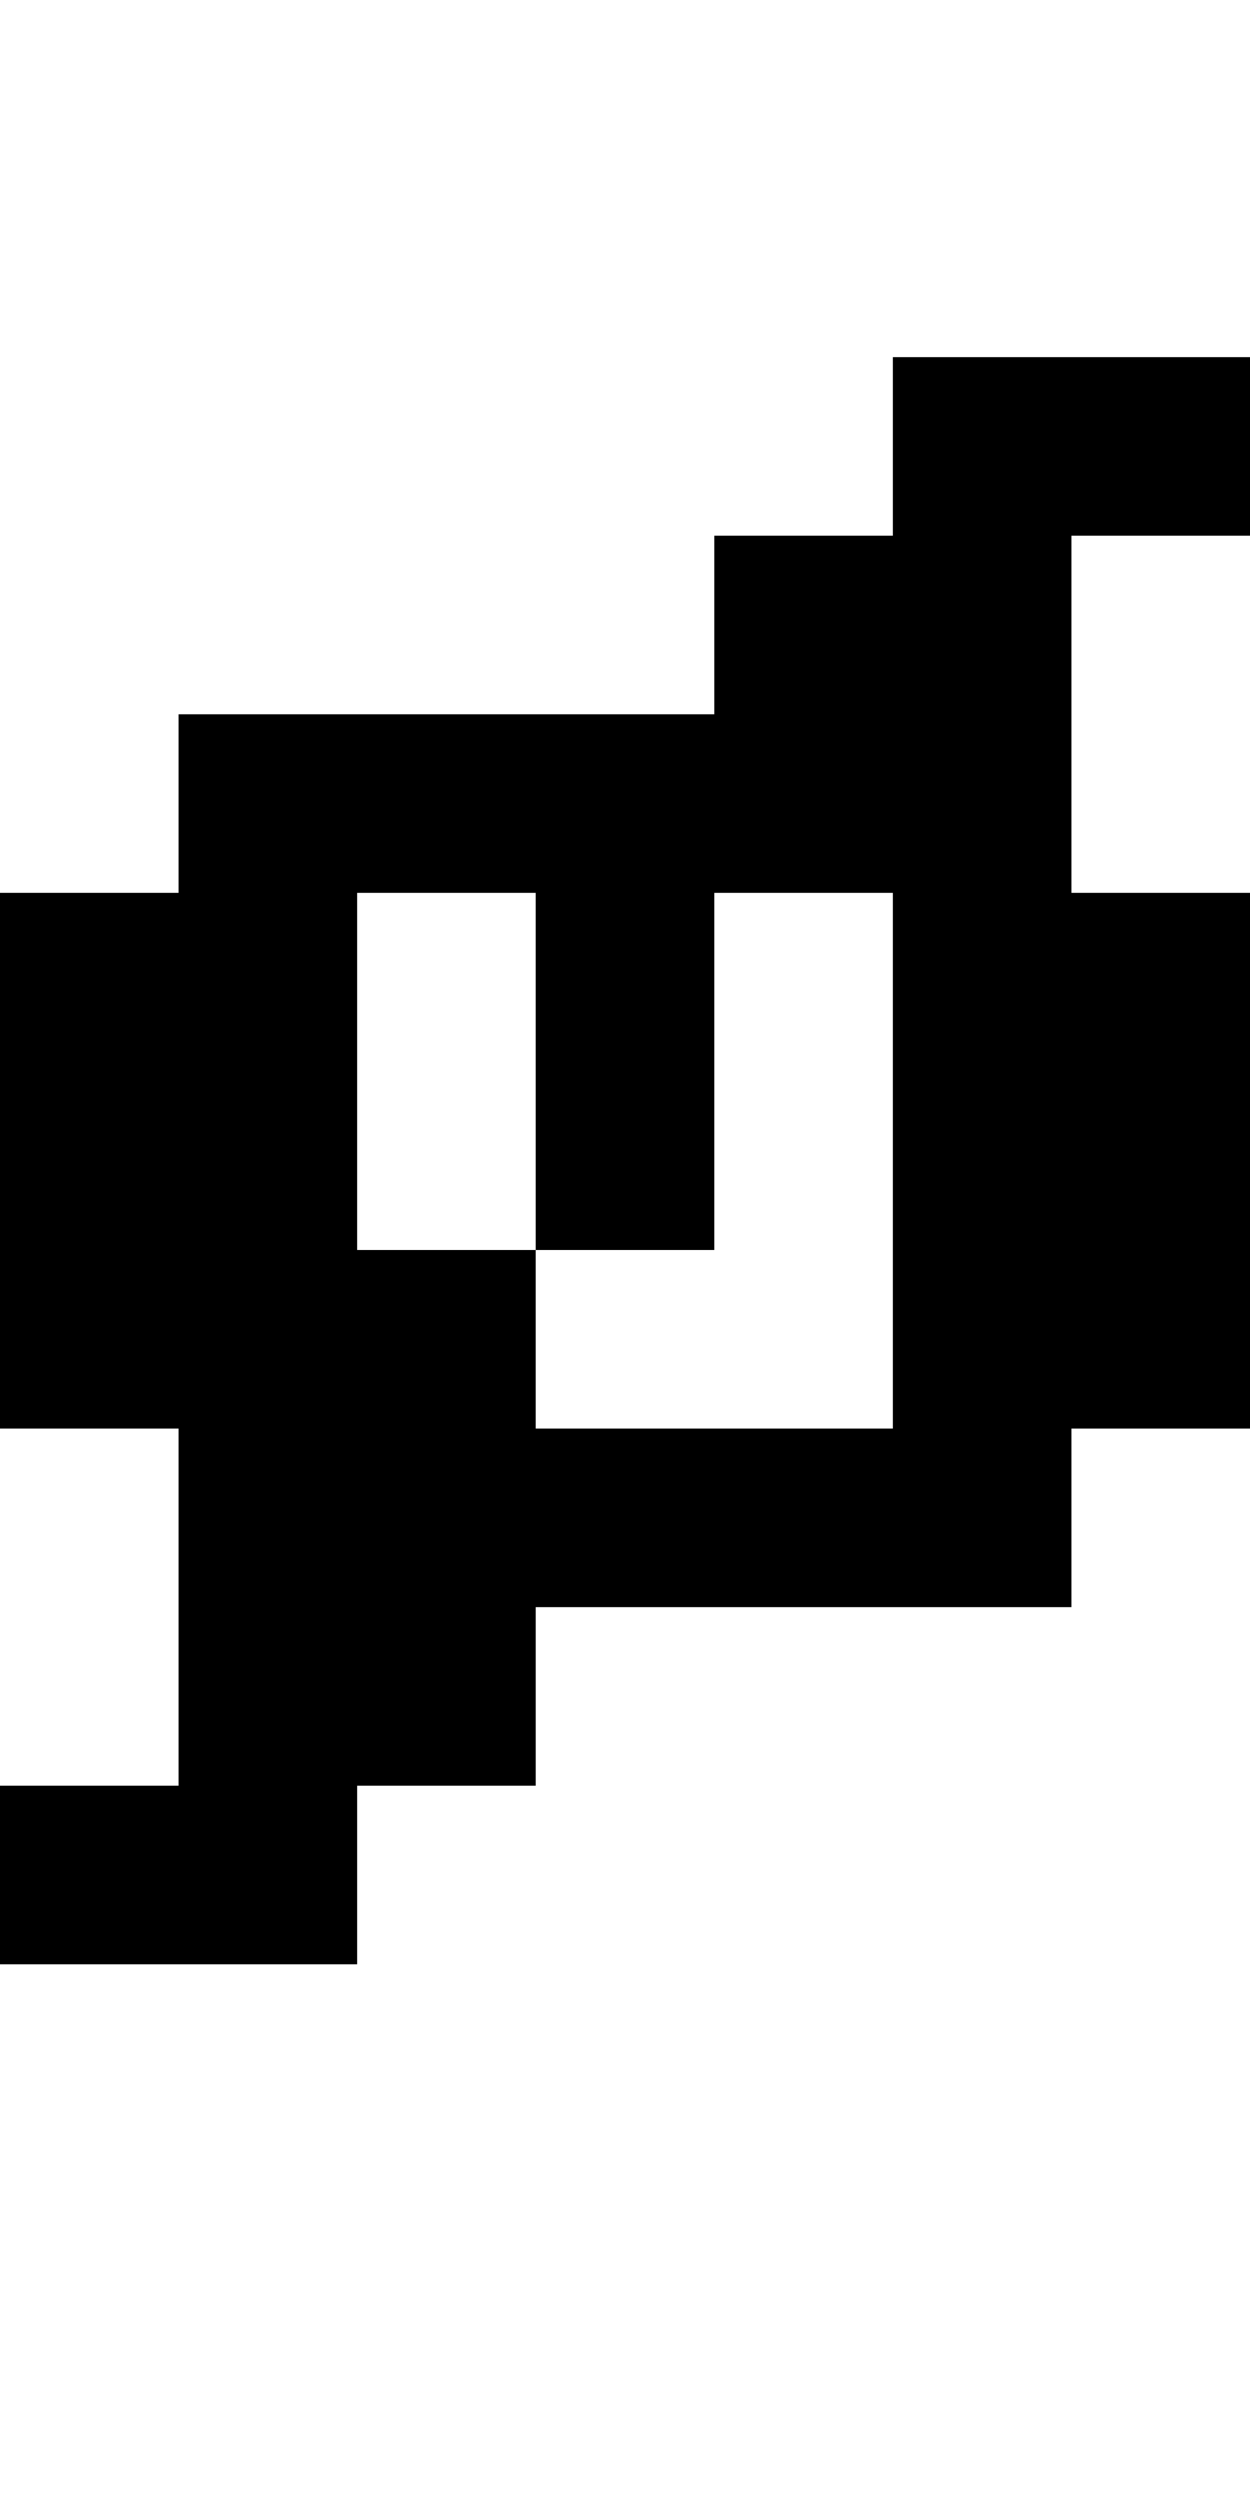 <?xml version="1.0" standalone="no"?>
<!DOCTYPE svg PUBLIC "-//W3C//DTD SVG 20010904//EN"
 "http://www.w3.org/TR/2001/REC-SVG-20010904/DTD/svg10.dtd">
<svg version="1.0" xmlns="http://www.w3.org/2000/svg"
 width="28pt" height="56pt" viewBox="0 0 28 56"
 preserveAspectRatio="xMidYMid meet">
<g transform="translate(0,56) scale(1,-1)"
fill="#000000" stroke="none">
<path d="M20 46 l0 -2 -2 0 -2 0 0 -2 0 -2 -6 0 -6 0 0 -2 0 -2 -2 0 -2 0 0
-6 0 -6 2 0 2 0 0 -4 0 -4 -2 0 -2 0 0 -2 0 -2 4 0 4 0 0 2 0 2 2 0 2 0 0 2 0
2 6 0 6 0 0 2 0 2 2 0 2 0 0 6 0 6 -2 0 -2 0 0 4 0 4 2 0 2 0 0 2 0 2 -4 0 -4
0 0 -2z m-8 -14 l0 -4 2 0 2 0 0 4 0 4 2 0 2 0 0 -6 0 -6 -4 0 -4 0 0 2 0 2
-2 0 -2 0 0 4 0 4 2 0 2 0 0 -4z"/>
</g>
</svg>
